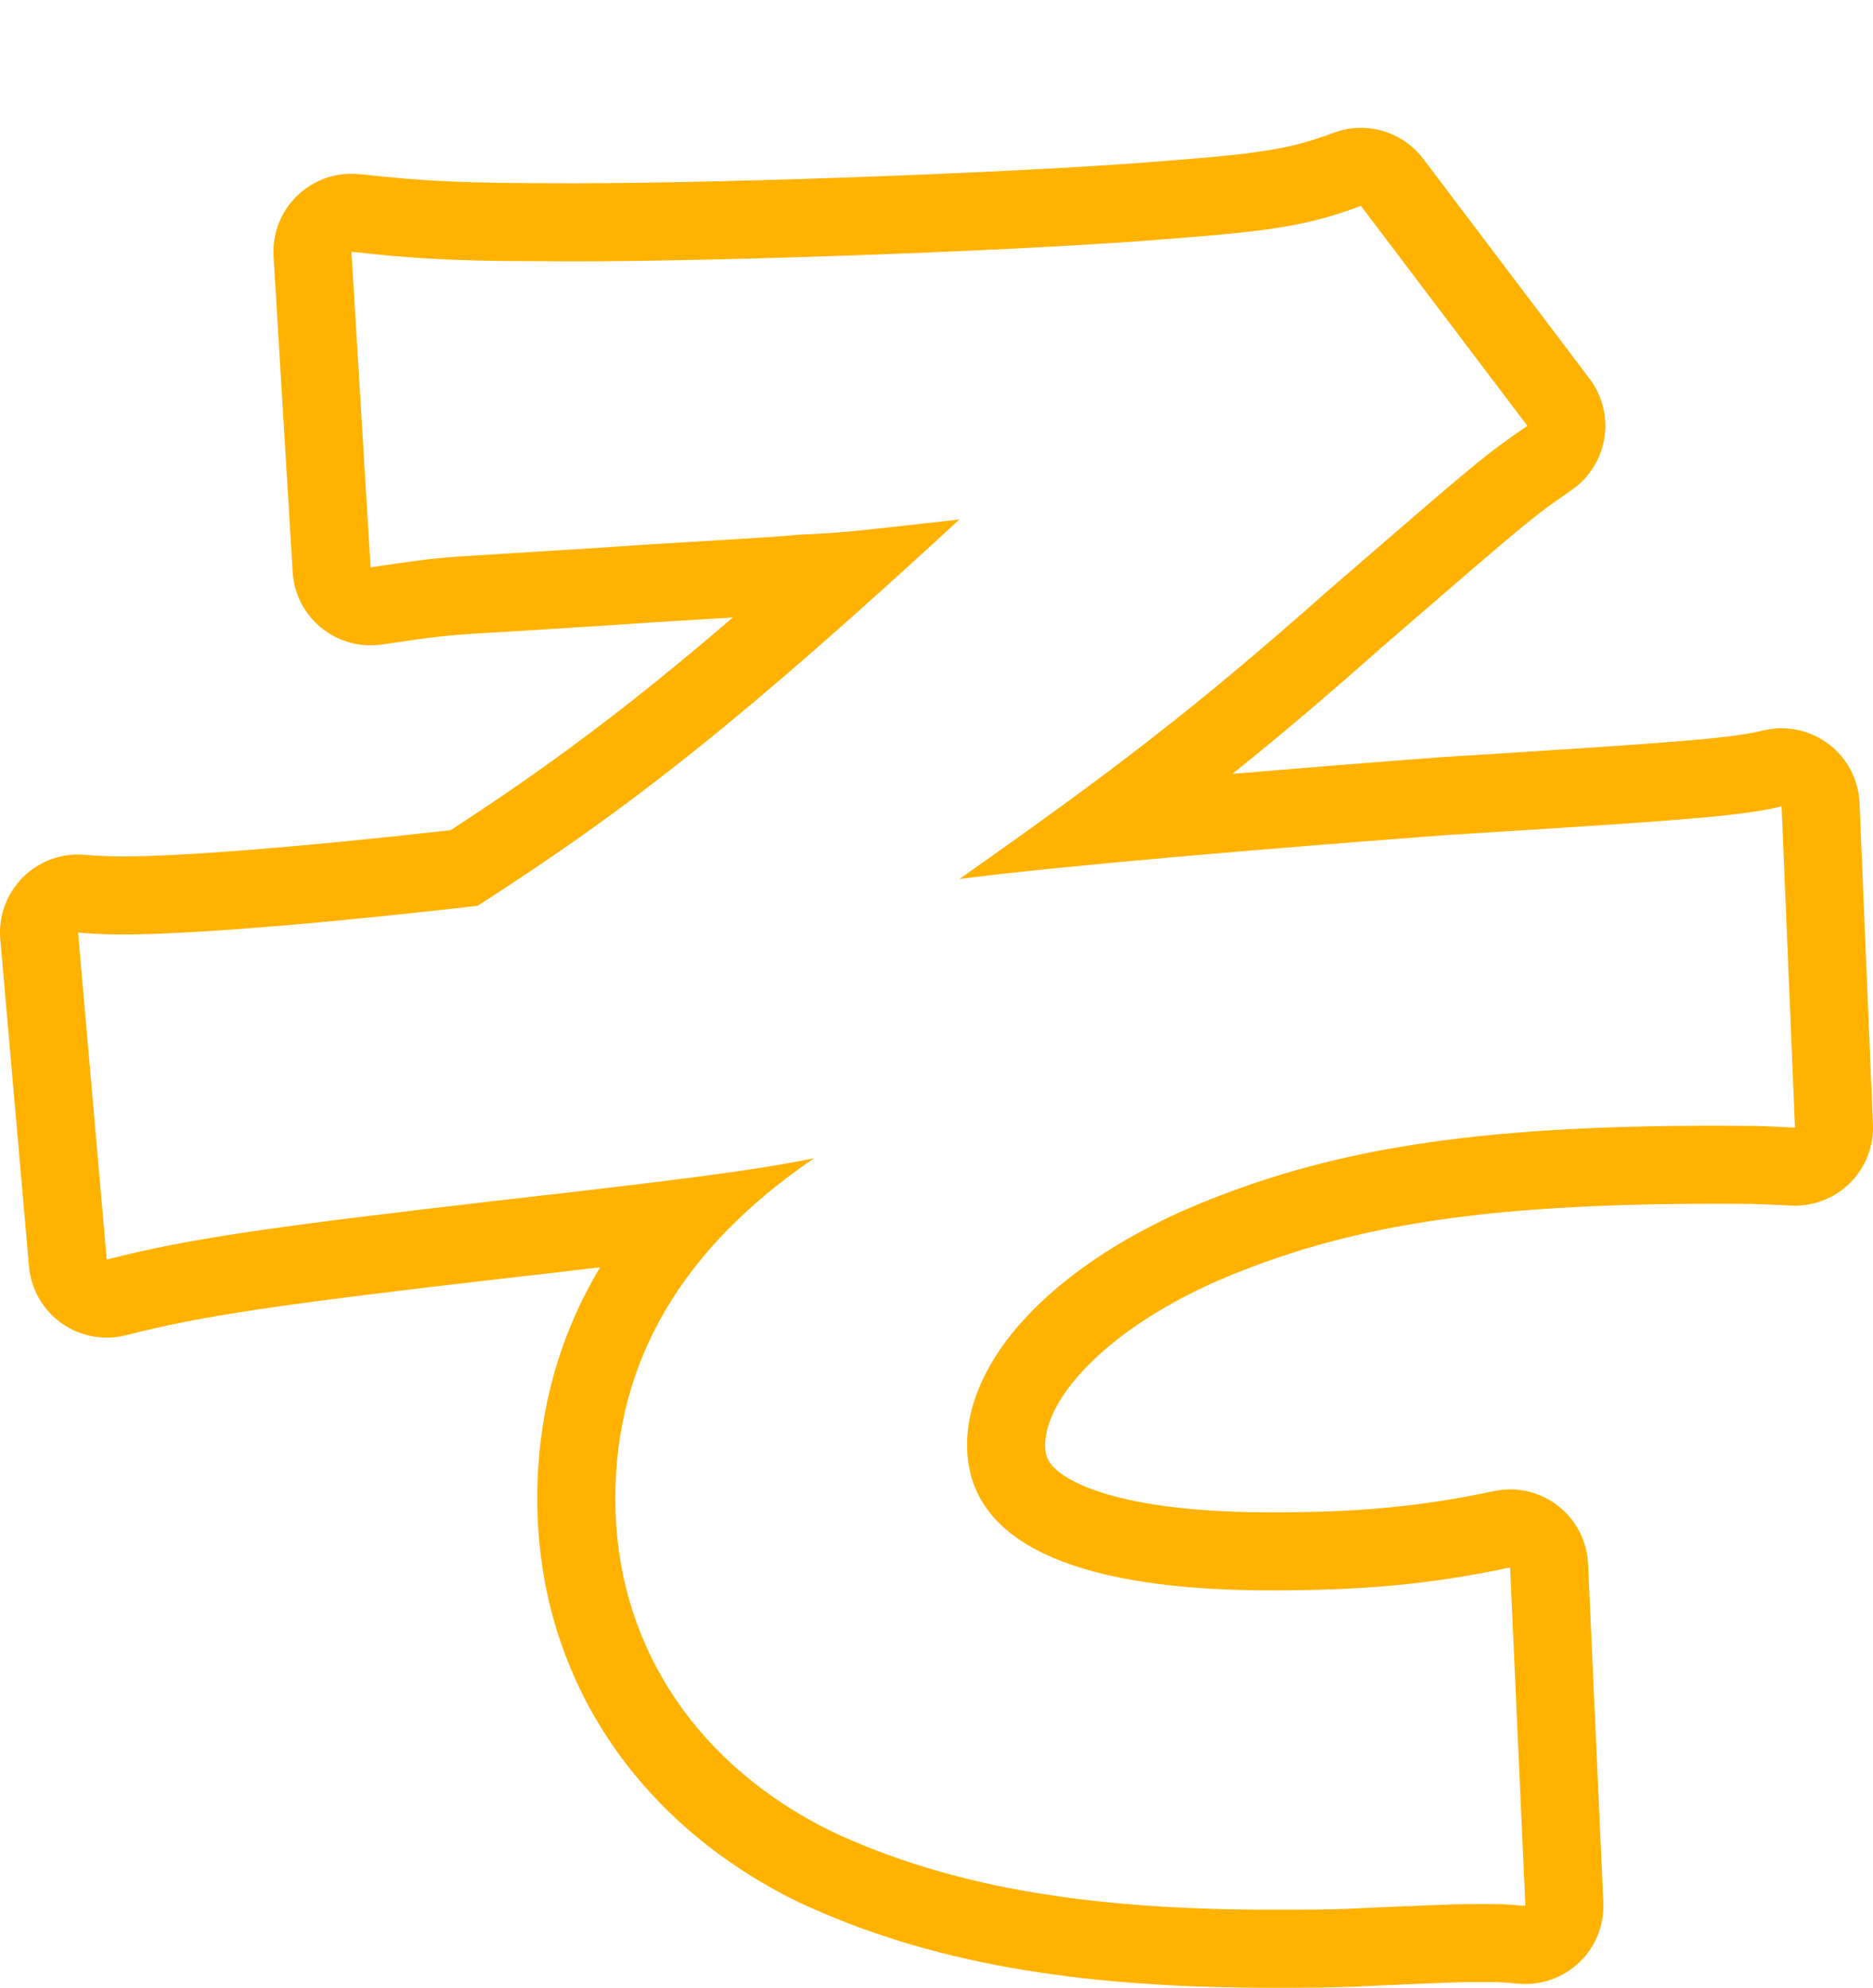 <?xml version="1.0" encoding="utf-8"?>
<svg xmlns="http://www.w3.org/2000/svg" fill="none" height="100%" overflow="visible" preserveAspectRatio="none" style="display: block;" viewBox="0 0 58.629 62.211" width="100%">
<g filter="url(#filter0_d_0_422)" id="Stroke">
<path d="M47.023 42.624C47.641 42.562 48.264 42.737 48.762 43.121C49.33 43.56 49.677 44.227 49.71 44.944L50.188 55.538C50.22 56.239 49.948 56.921 49.443 57.408C48.937 57.895 48.245 58.141 47.545 58.083C47.167 58.051 47.044 58.041 46.932 58.036C46.824 58.032 46.719 58.032 46.371 58.032C45.72 58.032 45.775 58.027 42.983 58.146L42.984 58.147C41.883 58.212 40.795 58.211 39.848 58.211C33.595 58.211 29.016 57.407 24.99 55.528C24.974 55.521 24.959 55.513 24.943 55.505C19.939 53.039 16.818 48.465 16.818 42.9C16.818 40.216 17.501 37.803 18.786 35.662C17.94 35.761 16.999 35.872 15.945 35.992L15.944 35.99C8.675 36.831 6.33 37.177 3.945 37.787C3.251 37.964 2.513 37.828 1.929 37.413C1.343 36.999 0.97 36.347 0.907 35.633L0.009 25.398C-0.054 24.678 0.206 23.966 0.718 23.456C1.23 22.945 1.944 22.687 2.664 22.753C3.21 22.802 3.6 22.803 3.879 22.803C5.577 22.803 9.193 22.536 14.105 21.982C17.114 20.028 19.624 18.171 22.94 15.324C22.348 15.36 21.558 15.41 20.483 15.475L20.482 15.473C19.659 15.532 19.603 15.538 15.822 15.774C15.815 15.774 15.808 15.775 15.802 15.775C13.698 15.889 13.603 15.935 11.945 16.172C11.27 16.269 10.585 16.079 10.056 15.648C9.527 15.216 9.203 14.584 9.161 13.902L8.563 4.028C8.519 3.309 8.795 2.608 9.315 2.112C9.836 1.616 10.548 1.374 11.263 1.451C13.362 1.678 14.407 1.736 17.944 1.736V4.179L15.655 4.166C13.717 4.138 12.662 4.059 11.001 3.88L11.6 13.755C12.856 13.575 13.272 13.497 14.335 13.418L15.669 13.336C19.5 13.097 19.5 13.096 20.338 13.037C24.346 12.797 24.347 12.797 24.945 12.737C26.442 12.677 26.801 12.617 30.033 12.258C23.27 18.482 19.799 21.235 14.951 24.348C9.744 24.946 5.794 25.246 3.879 25.246C3.579 25.246 3.101 25.245 2.443 25.185L3.341 35.419C5.914 34.761 8.428 34.402 15.669 33.564C21.475 32.906 23.749 32.606 25.485 32.247C21.355 35.06 19.261 38.591 19.261 42.9L19.268 43.325C19.419 47.683 21.906 51.285 26.023 53.314C29.613 54.99 33.803 55.768 39.848 55.768C40.806 55.768 41.823 55.768 42.841 55.708C45.653 55.588 45.654 55.589 46.371 55.589C47.029 55.589 47.03 55.589 47.748 55.648L47.269 45.055C44.756 45.594 42.601 45.773 39.788 45.773V43.331C42.473 43.331 44.45 43.161 46.758 42.666L47.023 42.624ZM30.272 41.225C30.272 38.532 32.906 35.719 37.095 33.864C41.524 31.948 46.132 31.23 53.733 31.23L54.915 31.237C55.244 31.245 55.588 31.26 56.187 31.29L55.768 21.236C54.511 21.535 53.015 21.654 45.294 22.133C39.728 22.552 33.264 23.09 30.033 23.509C34.88 20.098 37.394 18.183 41.584 14.473C46.431 10.283 46.432 10.283 47.809 9.326L42.601 2.444C40.985 3.042 39.907 3.22 36.796 3.46C32.606 3.819 23.091 4.179 17.944 4.179V1.736C23.038 1.736 32.482 1.378 36.587 1.027L36.608 1.025C39.66 0.791 40.463 0.63 41.753 0.152L41.944 0.09C42.903 -0.178 43.939 0.164 44.549 0.969L49.756 7.852C50.157 8.382 50.325 9.052 50.22 9.709C50.116 10.365 49.749 10.951 49.203 11.331C47.957 12.198 48.06 12.101 43.202 16.3L43.203 16.301C41.475 17.832 40.02 19.063 38.579 20.218C40.744 20.036 42.998 19.856 45.111 19.697C45.121 19.696 45.132 19.695 45.143 19.695C53.004 19.207 54.209 19.095 55.203 18.858L55.47 18.811C56.096 18.734 56.733 18.903 57.242 19.288C57.824 19.728 58.178 20.406 58.208 21.134L58.627 31.188C58.656 31.874 58.394 32.54 57.907 33.024C57.419 33.507 56.751 33.764 56.065 33.73C54.916 33.673 54.777 33.673 53.733 33.673C46.289 33.673 42.059 34.379 38.065 36.106L38.064 36.105C36.205 36.931 34.805 37.922 33.902 38.894C32.984 39.882 32.715 40.693 32.715 41.225C32.715 41.506 32.782 41.663 32.869 41.786C32.973 41.933 33.207 42.168 33.729 42.418C34.831 42.946 36.775 43.331 39.788 43.331V45.773L39.209 45.769C33.496 45.678 30.471 44.222 30.282 41.501L30.272 41.225Z" fill="#FFB200"/>
</g>
<defs>
<filter color-interpolation-filters="sRGB" filterUnits="userSpaceOnUse" height="62.211" id="filter0_d_0_422" width="58.629" x="0" y="0">
<feFlood flood-opacity="0" result="BackgroundImageFix"/>
<feColorMatrix in="SourceAlpha" result="hardAlpha" type="matrix" values="0 0 0 0 0 0 0 0 0 0 0 0 0 0 0 0 0 0 127 0"/>
<feOffset dy="4"/>
<feComposite in2="hardAlpha" operator="out"/>
<feColorMatrix type="matrix" values="0 0 0 0 1 0 0 0 0 0.698 0 0 0 0 0 0 0 0 1 0"/>
<feBlend in2="BackgroundImageFix" mode="normal" result="effect1_dropShadow_0_422"/>
<feBlend in="SourceGraphic" in2="effect1_dropShadow_0_422" mode="normal" result="shape"/>
</filter>
</defs>
</svg>